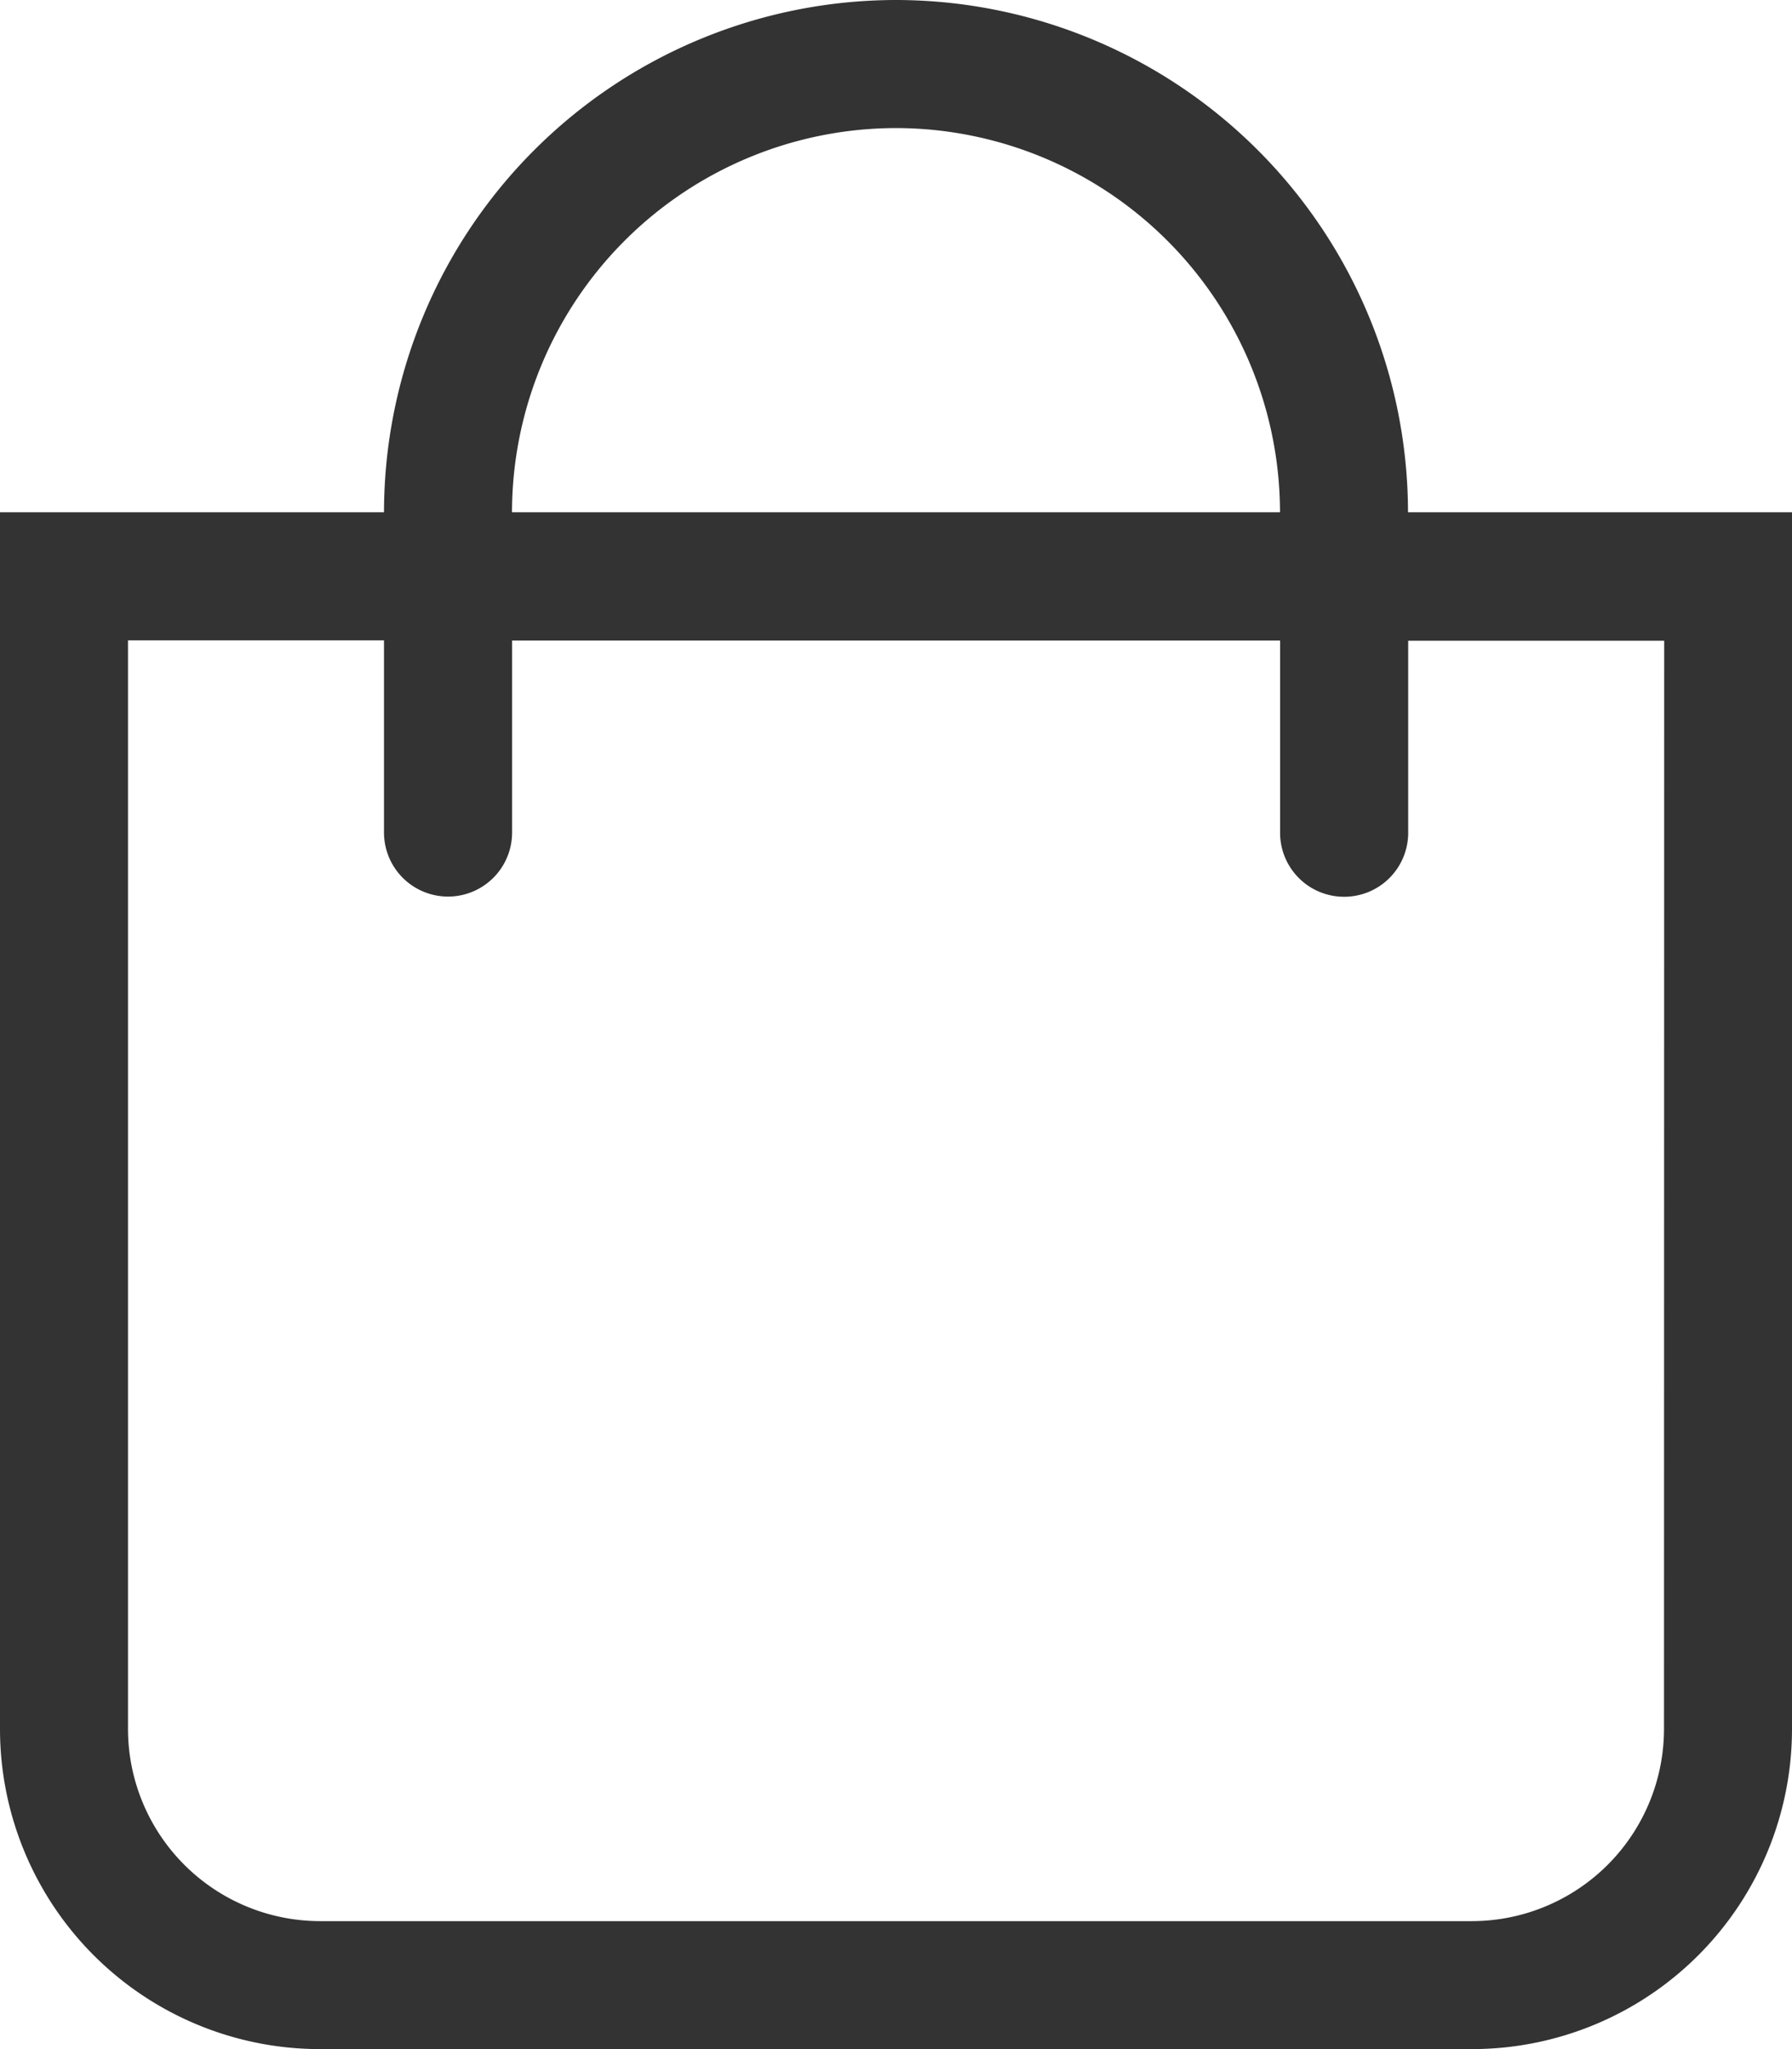 <svg xmlns="http://www.w3.org/2000/svg" width="19.25" height="22" viewBox="0 0 19.25 22">
  <path id="icon-cart" d="M15.125-13.75a5.506,5.506,0,0,0-5.5-5.5,5.506,5.506,0,0,0-5.5,5.5H0V-.687A3.438,3.438,0,0,0,3.438,2.75H15.813A3.438,3.438,0,0,0,19.25-.687V-13.75Zm-5.5-4.125A4.13,4.13,0,0,1,13.75-13.75H5.5A4.13,4.13,0,0,1,9.625-17.875ZM17.875-.687a2.065,2.065,0,0,1-2.062,2.063H3.438A2.065,2.065,0,0,1,1.375-.687V-12.375h2.75v2.063a.688.688,0,0,0,.688.688.688.688,0,0,0,.688-.687v-2.062h8.25v2.063a.687.687,0,0,0,.688.688.687.687,0,0,0,.688-.687v-2.062h2.75Z" transform="translate(0 19.25)" fill="#333"/>
</svg>
